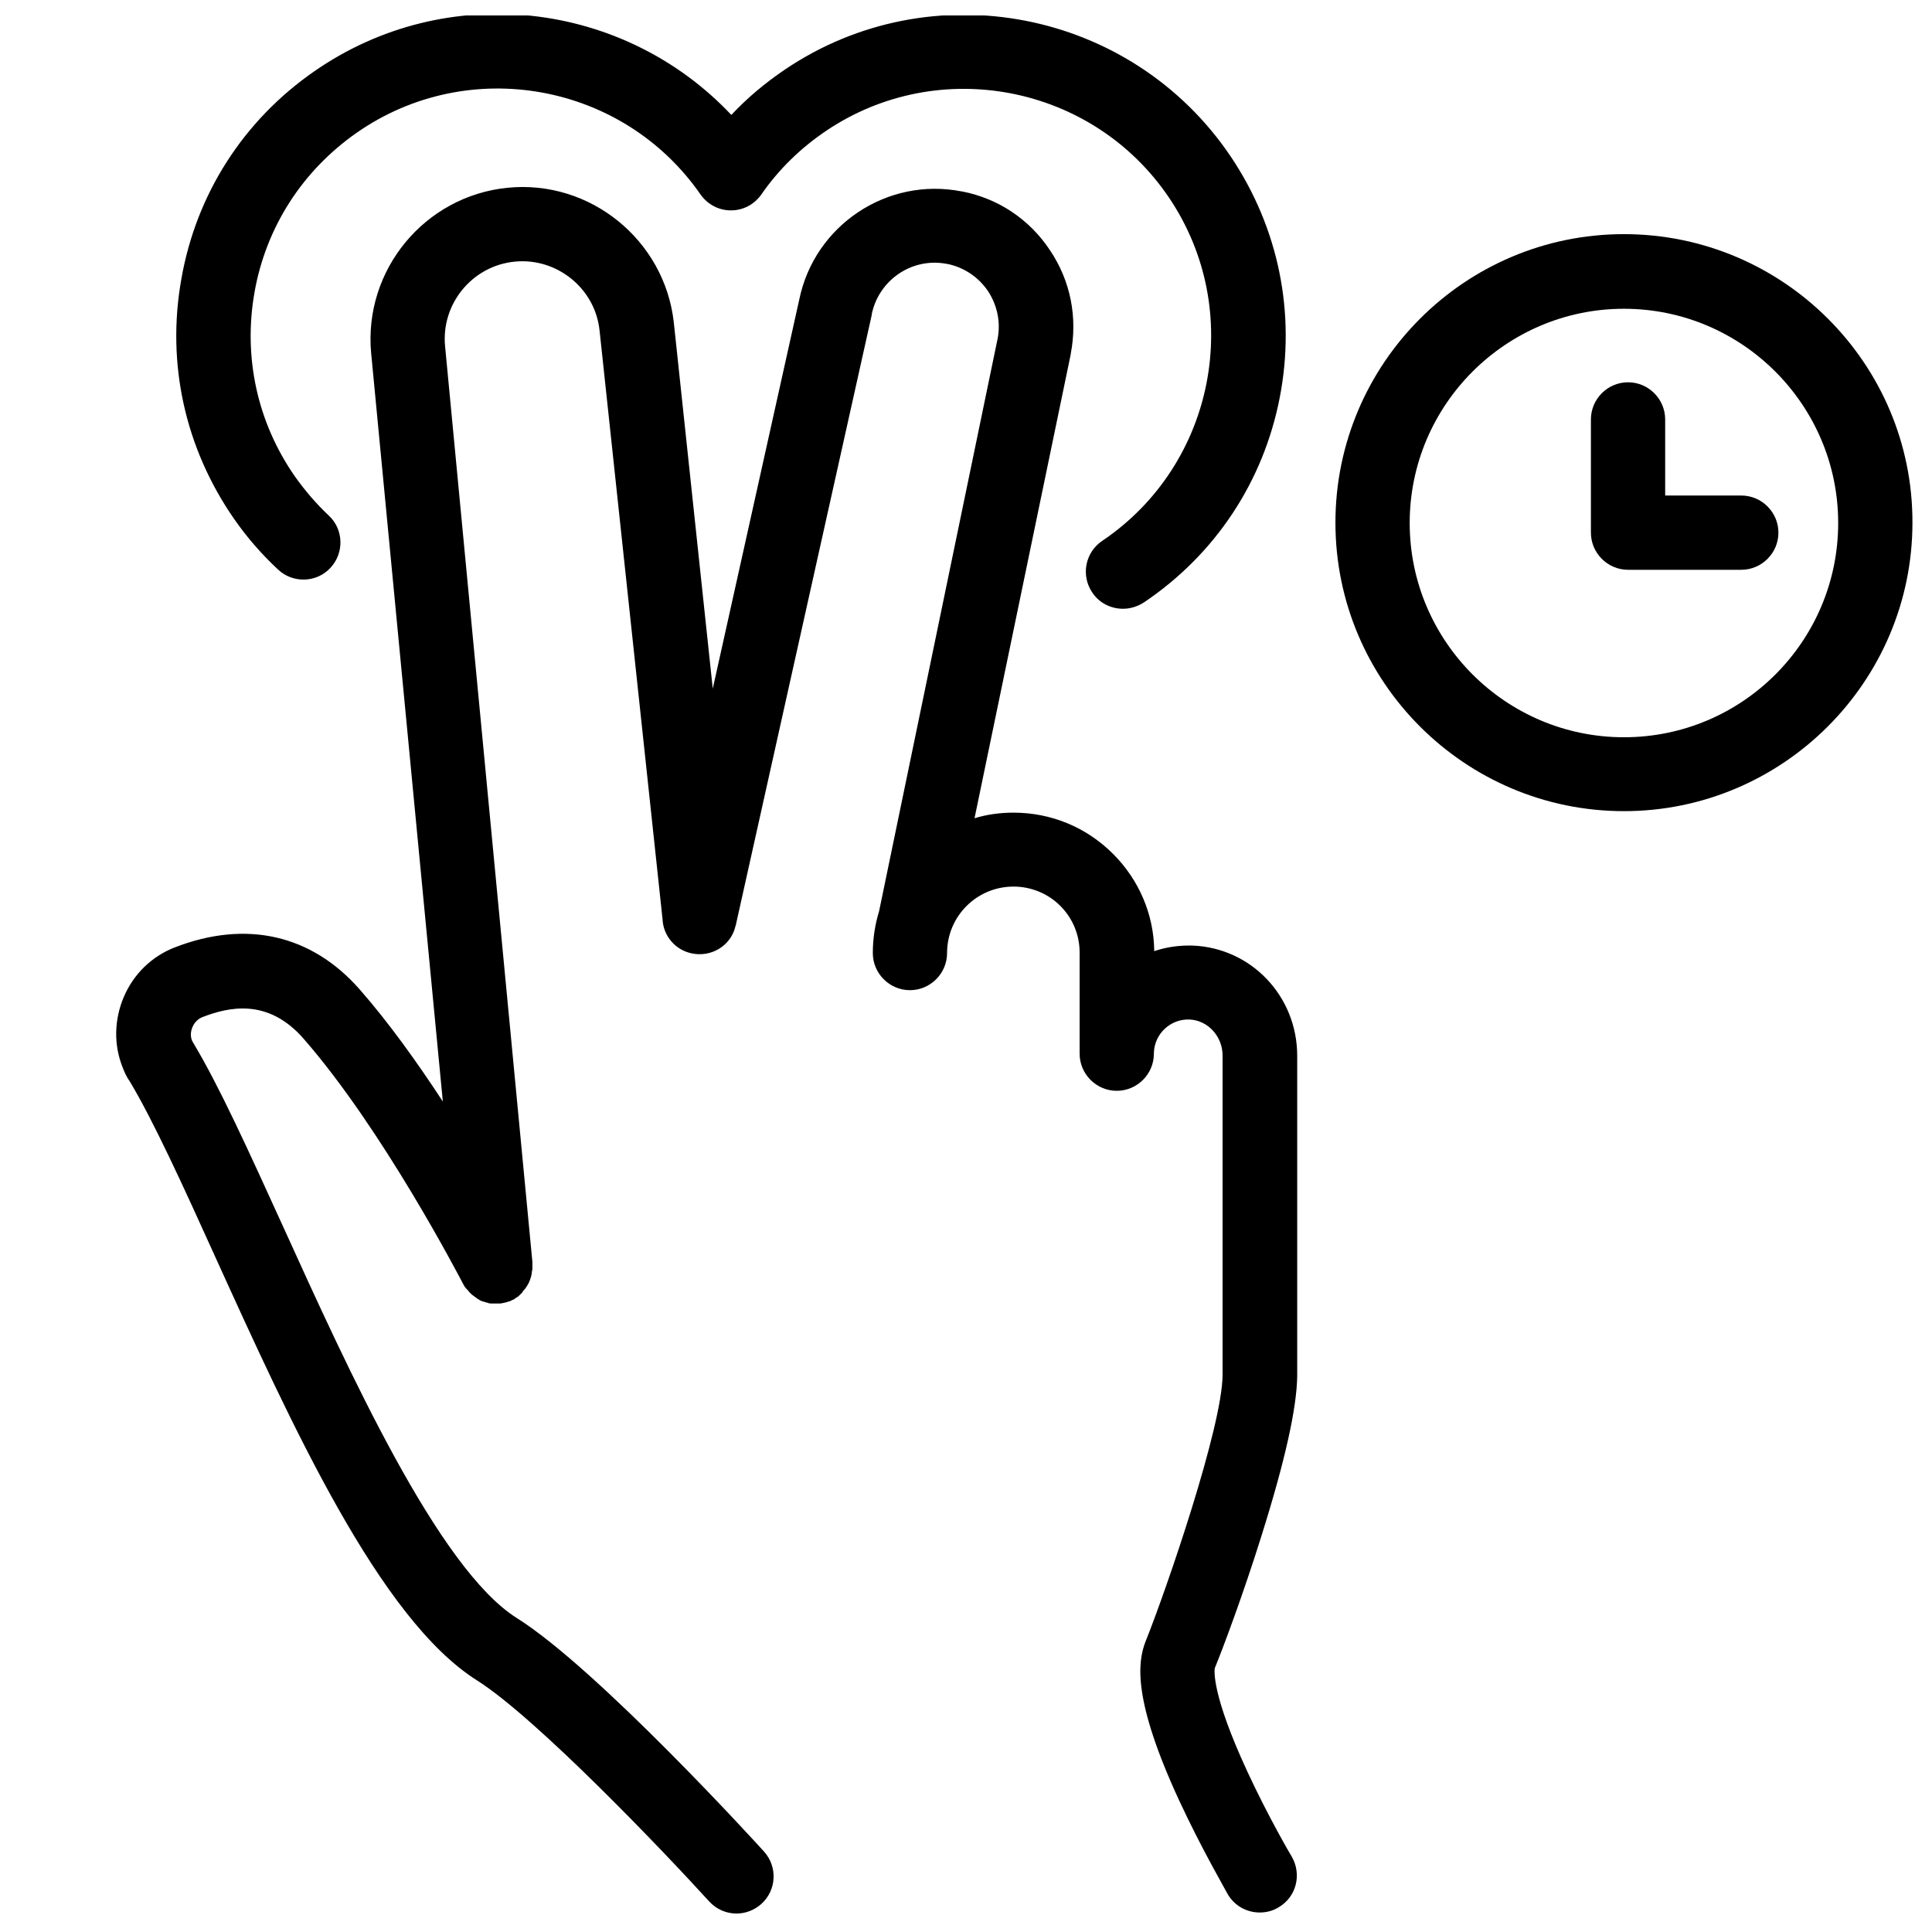 <?xml version="1.0" encoding="UTF-8"?>
<!-- Uploaded to: ICON Repo, www.svgrepo.com, Generator: ICON Repo Mixer Tools -->
<svg width="800px" height="800px" version="1.1" viewBox="144 144 512 512" xmlns="http://www.w3.org/2000/svg">
 <defs>
  <clipPath id="b">
   <path d="m174 193h314v458.9h-314z"/>
  </clipPath>
  <clipPath id="a">
   <path d="m190 148.09h295v157.91h-295z"/>
  </clipPath>
 </defs>
 <g clip-path="url(#b)">
  <path d="m478.23 551.24c6.394-20.27 9.445-34.242 9.543-42.605v-10.43-74.391c0-15.844-12.203-28.633-27.75-29.227-3.543-0.098-6.988 0.395-10.137 1.477-0.098-9.742-4.035-18.895-10.922-25.781-7.086-7.086-16.434-10.922-26.371-10.922-3.641 0-7.086 0.492-10.332 1.477l25.484-122.9v-0.098c1.871-9.645 0-19.387-5.512-27.551-5.41-8.168-13.676-13.676-23.223-15.547h-0.098c-19.777-3.938-39.066 8.953-43.098 28.633l-22.926 103.12-10.332-97.121c-2.461-21.746-22.141-37.785-43.984-35.621-22.039 2.164-38.277 21.844-36.211 43.883l18.992 198.28c-6.691-10.234-14.27-20.859-22.043-29.719-12.695-14.465-30.012-18.5-49.004-11.121-6.102 2.363-10.922 7.086-13.48 13.086-2.559 6.004-2.754 12.695-0.297 18.793 0.492 1.277 1.082 2.559 1.871 3.641 6.199 10.332 14.168 27.75 22.535 46.25 20.469 45.066 43.691 96.234 69.469 112.47 15.844 10.035 49.789 45.656 61.5 58.547 1.969 2.164 4.625 3.246 7.281 3.246 2.363 0 4.723-0.887 6.594-2.559 4.035-3.641 4.328-9.84 0.688-13.875-1.77-1.969-44.184-48.512-65.535-61.895-20.762-13.086-44.574-65.535-61.992-103.91-9.055-19.875-16.828-37-23.617-48.316-0.098-0.195-0.297-0.492-0.395-0.688-0.688-1.574-0.195-3.051 0.098-3.738 0.297-0.688 1.082-1.969 2.559-2.559 7.086-2.754 17.516-5.117 26.961 5.805 20.859 23.91 41.133 62.879 42.117 64.746 0.195 0.297 0.297 0.59 0.492 0.887 0 0.098 0.098 0.098 0.195 0.195 0.098 0.195 0.297 0.395 0.395 0.492 0.098 0.098 0.195 0.195 0.297 0.297 0.098 0.098 0.195 0.297 0.297 0.395 0.098 0.098 0.195 0.195 0.297 0.297 0.098 0.098 0.195 0.195 0.297 0.297 0.098 0.098 0.195 0.195 0.395 0.297 0.098 0.098 0.195 0.195 0.395 0.297 0.098 0.098 0.195 0.195 0.395 0.297 0.098 0.098 0.297 0.195 0.395 0.297 0.098 0.098 0.195 0.098 0.297 0.195 0.195 0.098 0.395 0.195 0.492 0.297 0.098 0 0.195 0.098 0.297 0.098 0.195 0.098 0.395 0.195 0.59 0.195 0.098 0 0.195 0.098 0.297 0.098 0.195 0.098 0.395 0.098 0.688 0.195 0.098 0 0.195 0 0.195 0.098 0.195 0 0.395 0.098 0.688 0.098h0.297 0.59 0.395 0.098 0.297 0.492 0.098 0.297c0.195 0 0.395-0.098 0.59-0.098 0.098 0 0.297-0.098 0.395-0.098 0.195 0 0.297-0.098 0.492-0.098 0.195-0.098 0.395-0.098 0.59-0.195 0.098 0 0.195-0.098 0.395-0.098 0.195-0.098 0.395-0.195 0.59-0.297 0.098 0 0.098-0.098 0.195-0.098h0.098c0.195-0.098 0.395-0.195 0.59-0.395 0.098-0.098 0.195-0.098 0.297-0.195 0.195-0.098 0.297-0.195 0.492-0.297 0.098-0.098 0.195-0.195 0.297-0.297 0.098-0.098 0.195-0.195 0.297-0.297 0.098-0.098 0.297-0.297 0.395-0.395 0.098 0 0.098-0.098 0.098-0.195 0.195-0.195 0.297-0.395 0.492-0.59 0 0 0-0.098 0.098-0.098 0.195-0.195 0.297-0.395 0.492-0.688 0.098-0.098 0.098-0.195 0.195-0.297 0.098-0.195 0.195-0.395 0.297-0.492 0.098-0.195 0.195-0.395 0.297-0.688 0-0.098 0.098-0.098 0.098-0.195 0.098-0.297 0.195-0.59 0.297-0.887 0.098-0.297 0.098-0.492 0.195-0.789v-0.195c0-0.195 0.098-0.395 0.098-0.59 0-0.098 0-0.297 0.098-0.395v-0.395-0.59-0.297-0.688-0.098l-23.137-242.65c-1.082-11.219 7.184-21.352 18.5-22.434 11.121-1.082 21.254 7.086 22.434 18.203l16.727 156.36v0.195c0.395 4.133 3.445 7.676 7.676 8.562 5.117 1.082 10.137-1.871 11.512-6.789v-0.098c0.098-0.195 0.098-0.395 0.195-0.59l36.016-161.67v-0.195c1.871-9.152 10.727-15.152 19.875-13.383h0.098c4.43 0.887 8.266 3.445 10.824 7.184 2.461 3.738 3.445 8.266 2.559 12.695l-31.391 151.64c-1.082 3.543-1.672 7.281-1.672 11.121 0 5.41 4.43 9.84 9.84 9.84 5.41 0 9.84-4.43 9.84-9.84 0-9.742 7.871-17.613 17.613-17.613 4.723 0 9.152 1.871 12.398 5.117 3.344 3.344 5.117 7.773 5.117 12.398v26.766c0 5.41 4.43 9.84 9.84 9.84s9.84-4.43 9.84-9.84v-0.297c0.195-5.019 4.43-8.953 9.445-8.758 4.82 0.195 8.758 4.43 8.758 9.543v84.723c-0.098 13.676-14.762 56.48-20.367 70.453-2.262 5.707-3.344 15.742 8.758 42.016 6.102 13.188 12.793 24.602 12.988 25.094 1.871 3.148 5.117 4.82 8.461 4.82 1.672 0 3.445-0.395 5.019-1.379 4.723-2.754 6.199-8.758 3.445-13.48-0.098-0.098-6.199-10.527-11.711-22.434-9.543-20.566-8.758-26.863-8.66-27.453 2.273-5.519 7.586-19.785 12.309-34.844z"/>
 </g>
 <g clip-path="url(#a)">
  <path d="m217.66 294.91c3.938 3.738 10.234 3.543 13.875-0.395 3.738-3.938 3.543-10.234-0.395-13.875-3.344-3.148-6.297-6.594-8.953-10.332-10.035-14.367-13.777-31.785-10.727-48.906 3.051-17.219 12.695-32.176 27.059-42.215 29.617-20.664 70.555-13.285 91.117 16.336 1.871 2.656 4.82 4.231 8.07 4.231 3.246 0 6.199-1.574 8.07-4.231 4.625-6.691 10.43-12.301 17.121-16.828 29.914-20.172 70.75-12.203 90.922 17.711 20.172 29.914 12.203 70.75-17.711 90.922-4.527 3.051-5.707 9.152-2.656 13.676 1.871 2.856 5.019 4.328 8.168 4.328 1.871 0 3.836-0.59 5.512-1.672 18.895-12.695 31.684-31.98 36.016-54.316 4.328-22.336-0.297-44.969-12.988-63.863-26.273-38.965-79.312-49.297-118.18-23.027-5.215 3.543-9.938 7.477-14.168 12.004-28.543-30.297-75.578-35.902-110.61-11.5-18.695 12.988-31.191 32.473-35.129 54.906-4.035 22.434 0.984 44.969 13.973 63.664 3.348 4.824 7.281 9.348 11.613 13.383z"/>
 </g>
 <path d="m574.36 206.05c-42.215 0-76.457 34.34-76.457 76.457 0 42.215 34.34 76.457 76.457 76.457 42.117 0 76.457-34.34 76.457-76.457 0.098-42.113-34.242-76.457-76.457-76.457zm0 133.33c-31.293 0-56.777-25.484-56.777-56.777s25.484-56.777 56.777-56.777 56.777 25.484 56.777 56.777-25.387 56.777-56.777 56.777z"/>
 <path d="m605.46 275.32h-20.172v-20.172c0-5.41-4.43-9.84-9.84-9.84-5.41 0-9.84 4.43-9.84 9.84v30.012c0 5.41 4.43 9.84 9.84 9.84h30.012c5.41 0 9.84-4.43 9.84-9.84 0-5.41-4.426-9.84-9.84-9.84z"/>
</svg>